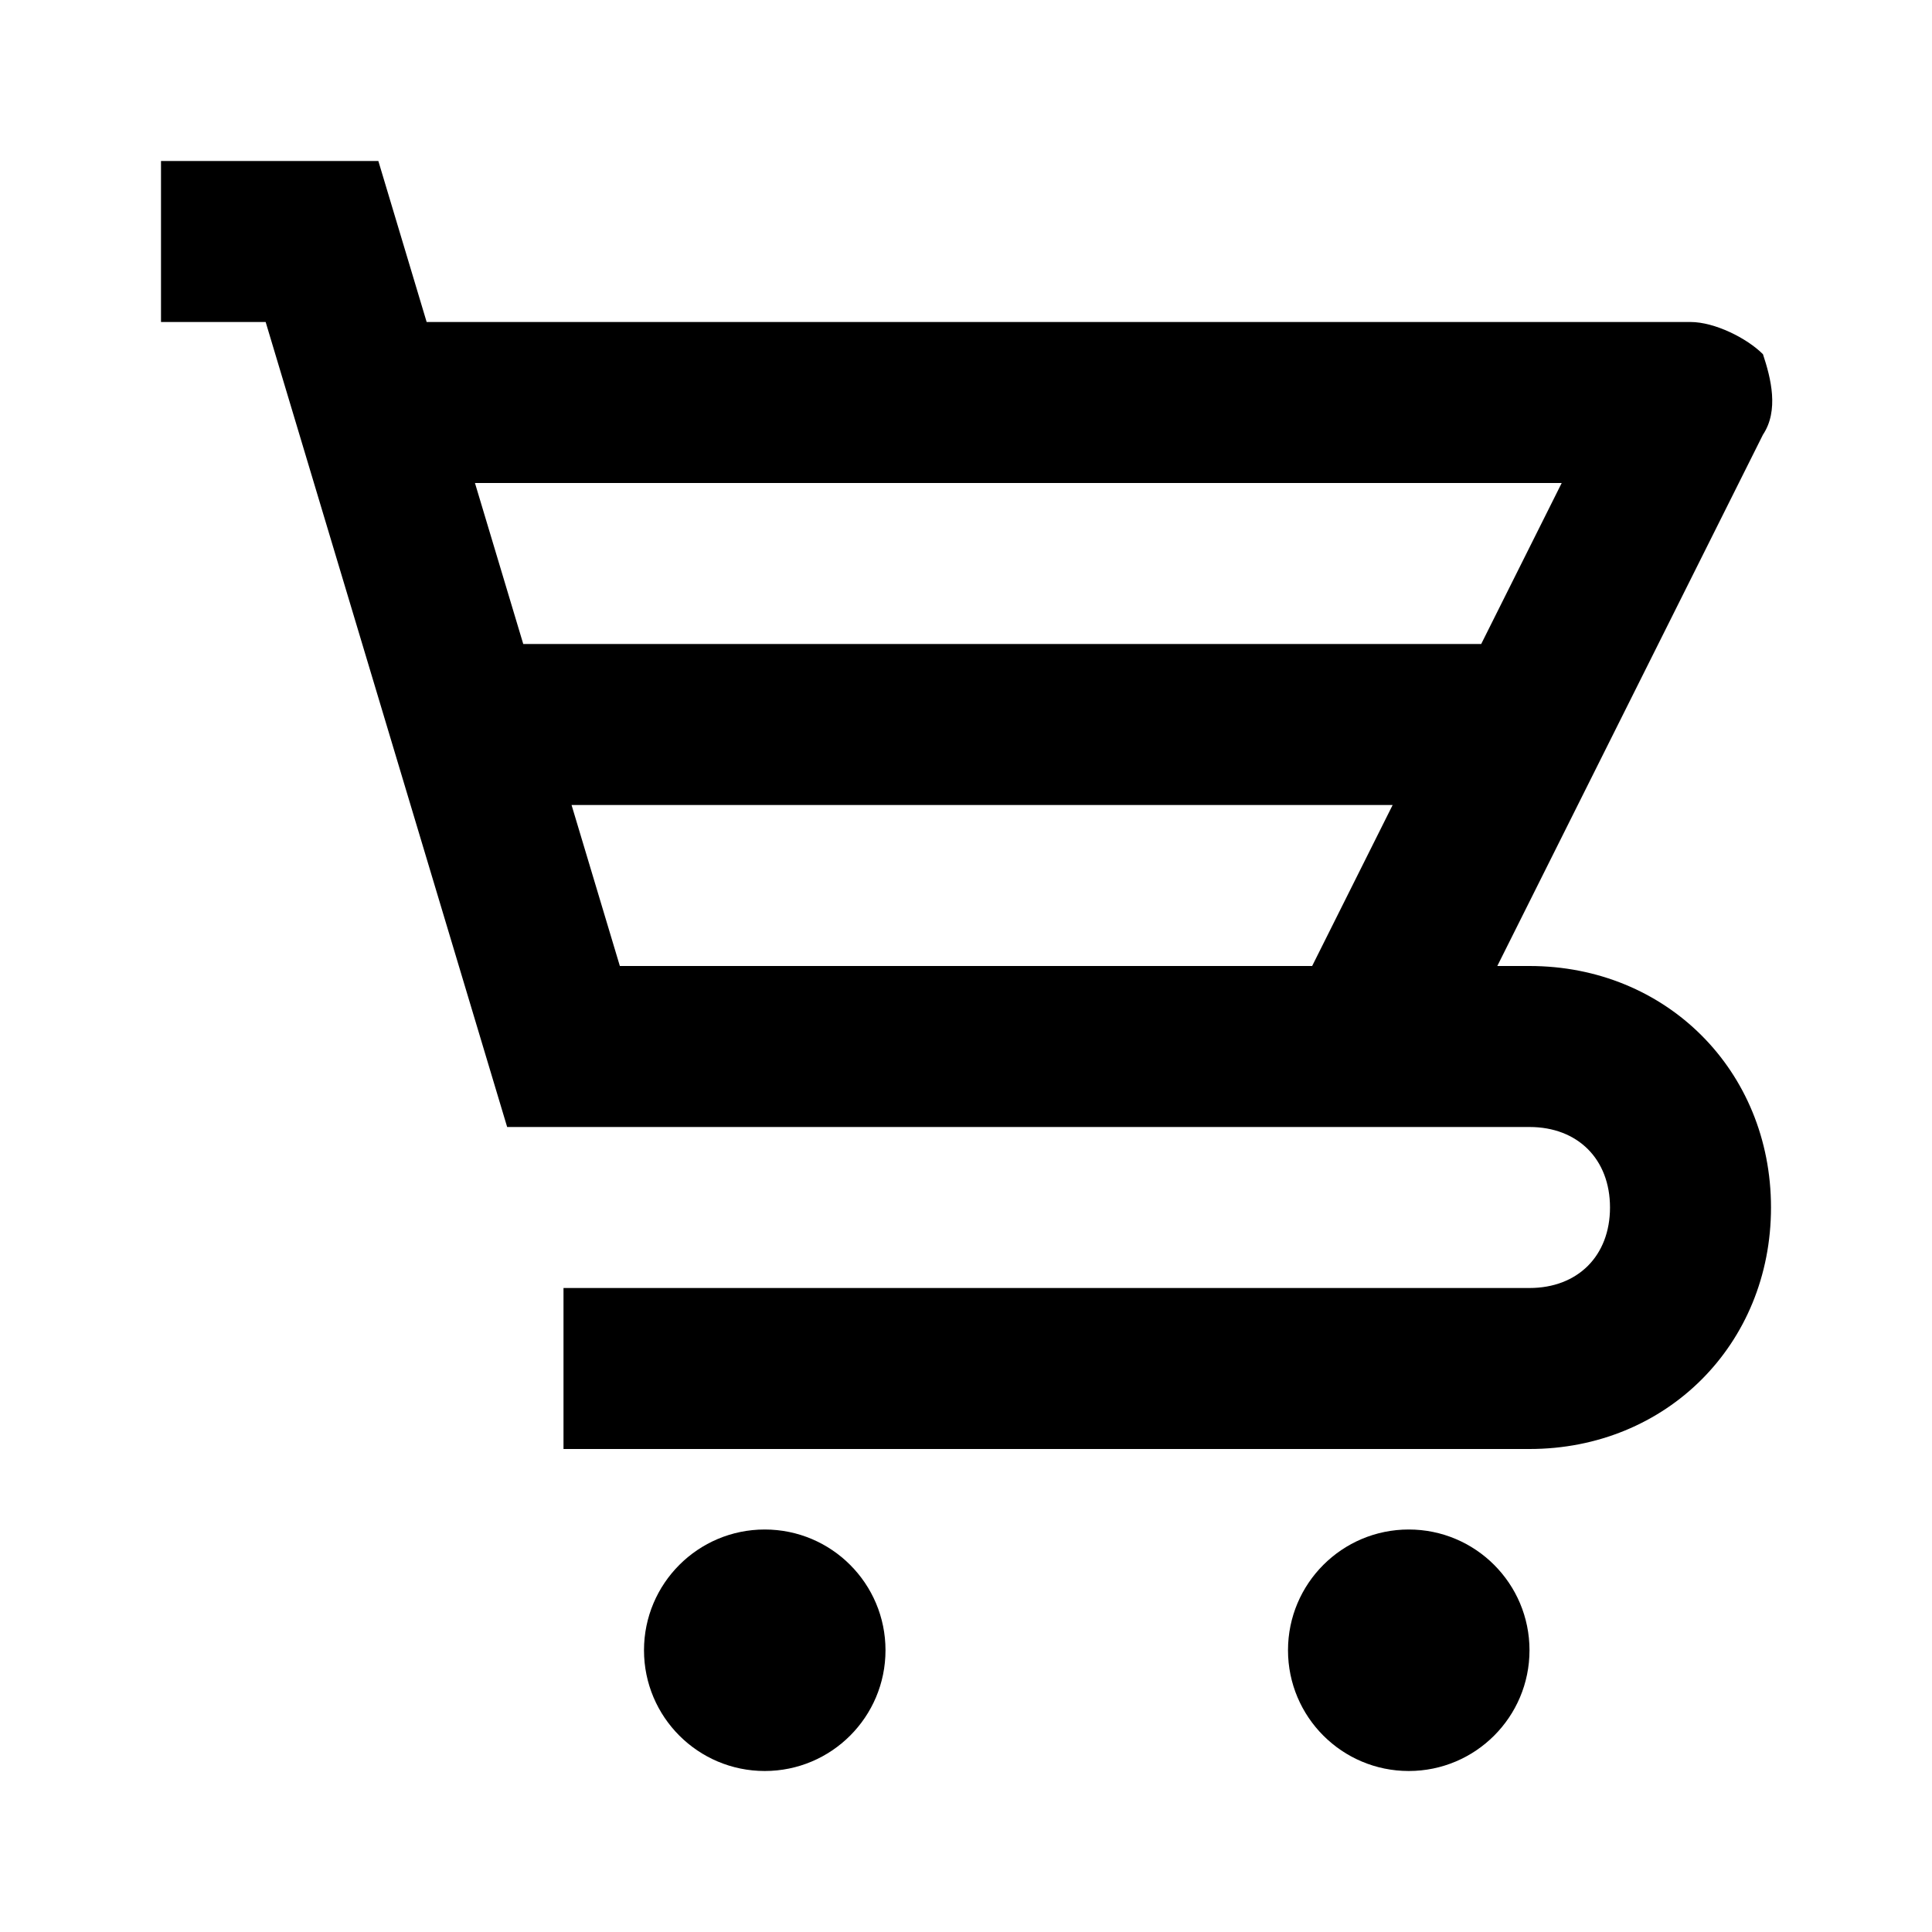 <?xml version="1.0" encoding="UTF-8"?> <svg xmlns="http://www.w3.org/2000/svg" id="Layer_1" viewBox="0 0 24 24"><g><path d="m19 12h-.4l3.3-6.6c.2-.3.1-.7 0-1-.2-.2-.6-.4-.9-.4h-15.7l-.6-2h-2.7v2h1.3l3 10h12.7c.6 0 1 .4 1 1s-.4 1-1 1h-12v2h12c1.7 0 3-1.3 3-3s-1.3-3-3-3zm.4-6-1 2h-11.9l-.6-2zm-12.3 4h10.2l-1 2h-8.6z"></path><circle cx="9.5" cy="20.5" r="1.5"></circle><circle cx="17.5" cy="20.5" r="1.5"></circle></g></svg> 